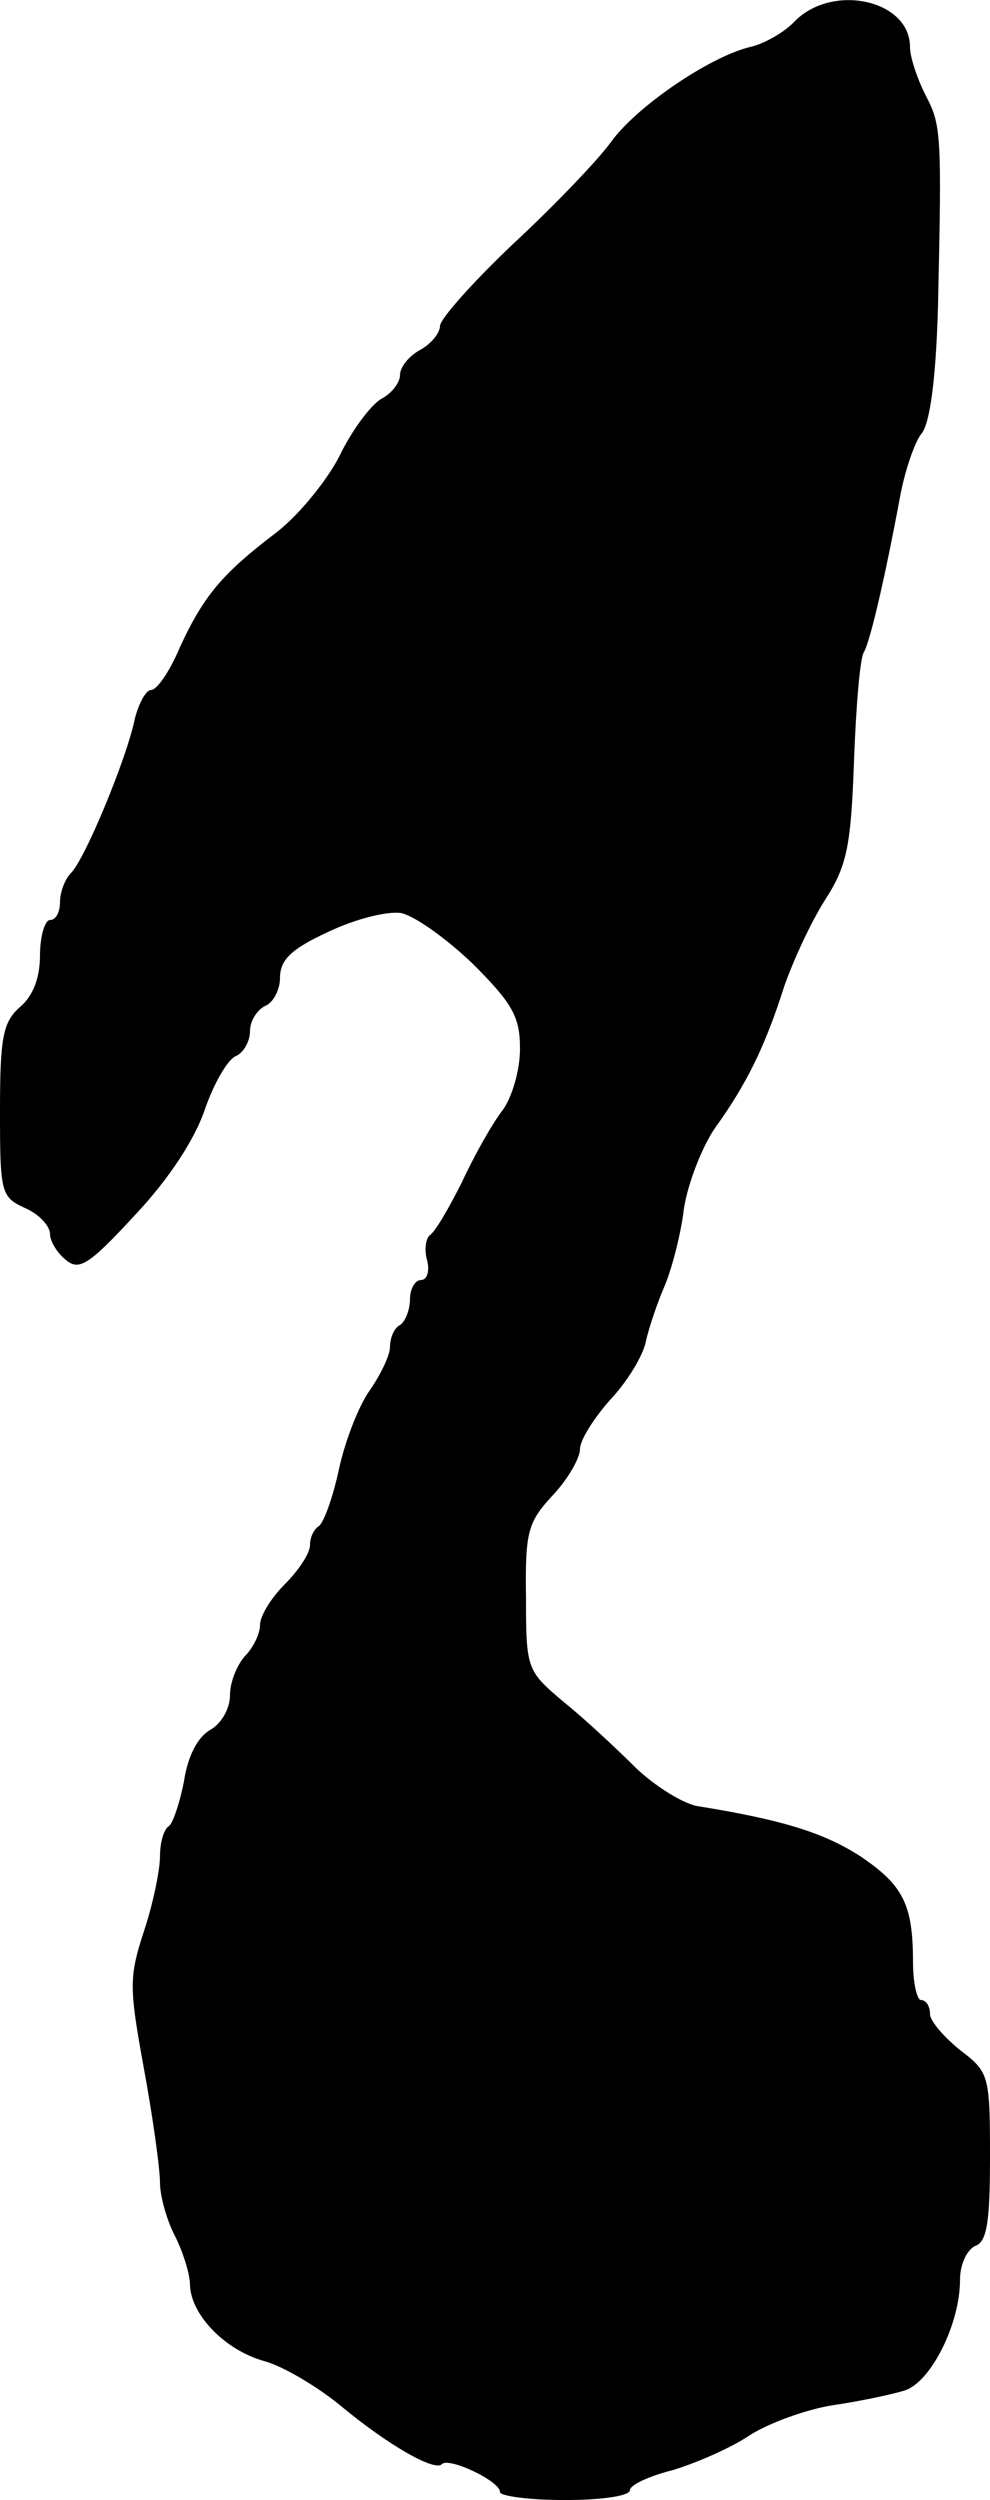 <?xml version="1.0" standalone="no"?>
<!DOCTYPE svg PUBLIC "-//W3C//DTD SVG 20010904//EN"
 "http://www.w3.org/TR/2001/REC-SVG-20010904/DTD/svg10.dtd">
<svg version="1.0" xmlns="http://www.w3.org/2000/svg"
 width="99pt" height="250pt" viewBox="0 0 99 250"
 preserveAspectRatio="xMidYMid meet">
<g transform="translate(0,250) scale(0.1,-0.1)"
fill="#000000" stroke="none">
<path d="M795 2479 c-10 -11 -31 -23 -45 -26 -41 -10 -114 -60 -139 -95 -13
-18 -57 -64 -98 -102 -40 -38 -73 -75 -73 -82 0 -7 -9 -18 -20 -24 -11 -6 -20
-17 -20 -25 0 -8 -9 -19 -19 -24 -10 -6 -29 -31 -41 -56 -12 -24 -40 -59 -63
-77 -54 -41 -73 -63 -97 -115 -10 -24 -23 -43 -29 -43 -5 0 -12 -13 -16 -28
-8 -40 -50 -141 -64 -155 -6 -6 -11 -19 -11 -29 0 -10 -4 -18 -10 -18 -5 0
-10 -16 -10 -35 0 -23 -7 -41 -20 -52 -17 -15 -20 -30 -20 -104 0 -82 1 -86
25 -97 14 -6 25 -18 25 -26 0 -7 7 -19 16 -26 13 -11 23 -5 69 45 34 36 60 76
70 106 9 26 23 50 31 53 7 3 14 14 14 25 0 10 7 21 15 25 8 3 15 16 15 28 0
18 11 29 48 46 27 13 59 21 73 19 14 -3 46 -26 72 -51 40 -40 47 -53 47 -85 0
-21 -8 -49 -18 -62 -10 -13 -28 -45 -40 -71 -13 -26 -27 -50 -32 -53 -4 -3 -6
-14 -3 -25 3 -11 0 -20 -6 -20 -6 0 -11 -9 -11 -19 0 -11 -5 -23 -10 -26 -6
-3 -10 -13 -10 -22 0 -8 -9 -27 -20 -43 -11 -15 -25 -51 -31 -79 -6 -28 -15
-53 -20 -57 -5 -3 -9 -11 -9 -19 0 -8 -11 -25 -25 -39 -14 -14 -25 -32 -25
-41 0 -9 -7 -23 -15 -31 -8 -9 -15 -26 -15 -39 0 -14 -9 -29 -20 -35 -12 -7
-22 -25 -26 -51 -4 -21 -11 -42 -15 -45 -5 -3 -9 -16 -9 -30 0 -14 -7 -48 -16
-75 -15 -46 -15 -56 0 -138 9 -49 16 -100 16 -114 0 -13 7 -38 15 -53 8 -16
15 -38 15 -49 1 -30 35 -65 74 -76 19 -5 54 -26 77 -45 47 -39 94 -66 101 -58
7 7 58 -17 58 -28 0 -4 29 -8 65 -8 36 0 65 4 65 10 0 5 19 14 43 20 23 7 58
22 77 35 19 12 57 26 84 30 27 4 60 11 72 15 26 10 54 67 54 110 0 16 7 30 15
34 12 4 15 24 15 89 0 82 -1 85 -30 107 -16 13 -30 29 -30 36 0 8 -4 14 -9 14
-4 0 -8 17 -8 38 0 58 -10 77 -53 106 -36 23 -76 36 -163 50 -15 3 -42 20 -61
38 -18 18 -50 48 -71 65 -38 32 -39 33 -39 105 -1 67 2 76 27 103 15 16 27 37
27 46 0 9 14 31 30 49 17 18 33 44 36 59 3 14 12 40 19 56 7 17 16 51 19 77 4
25 18 61 31 80 31 43 50 81 69 141 9 26 27 65 41 87 22 34 26 54 29 139 2 54
6 104 10 109 6 11 20 69 36 155 5 27 15 56 22 64 8 11 14 54 16 127 4 177 3
181 -13 212 -8 16 -15 37 -15 47 0 47 -77 64 -115 26z"/>
</g>
</svg>
